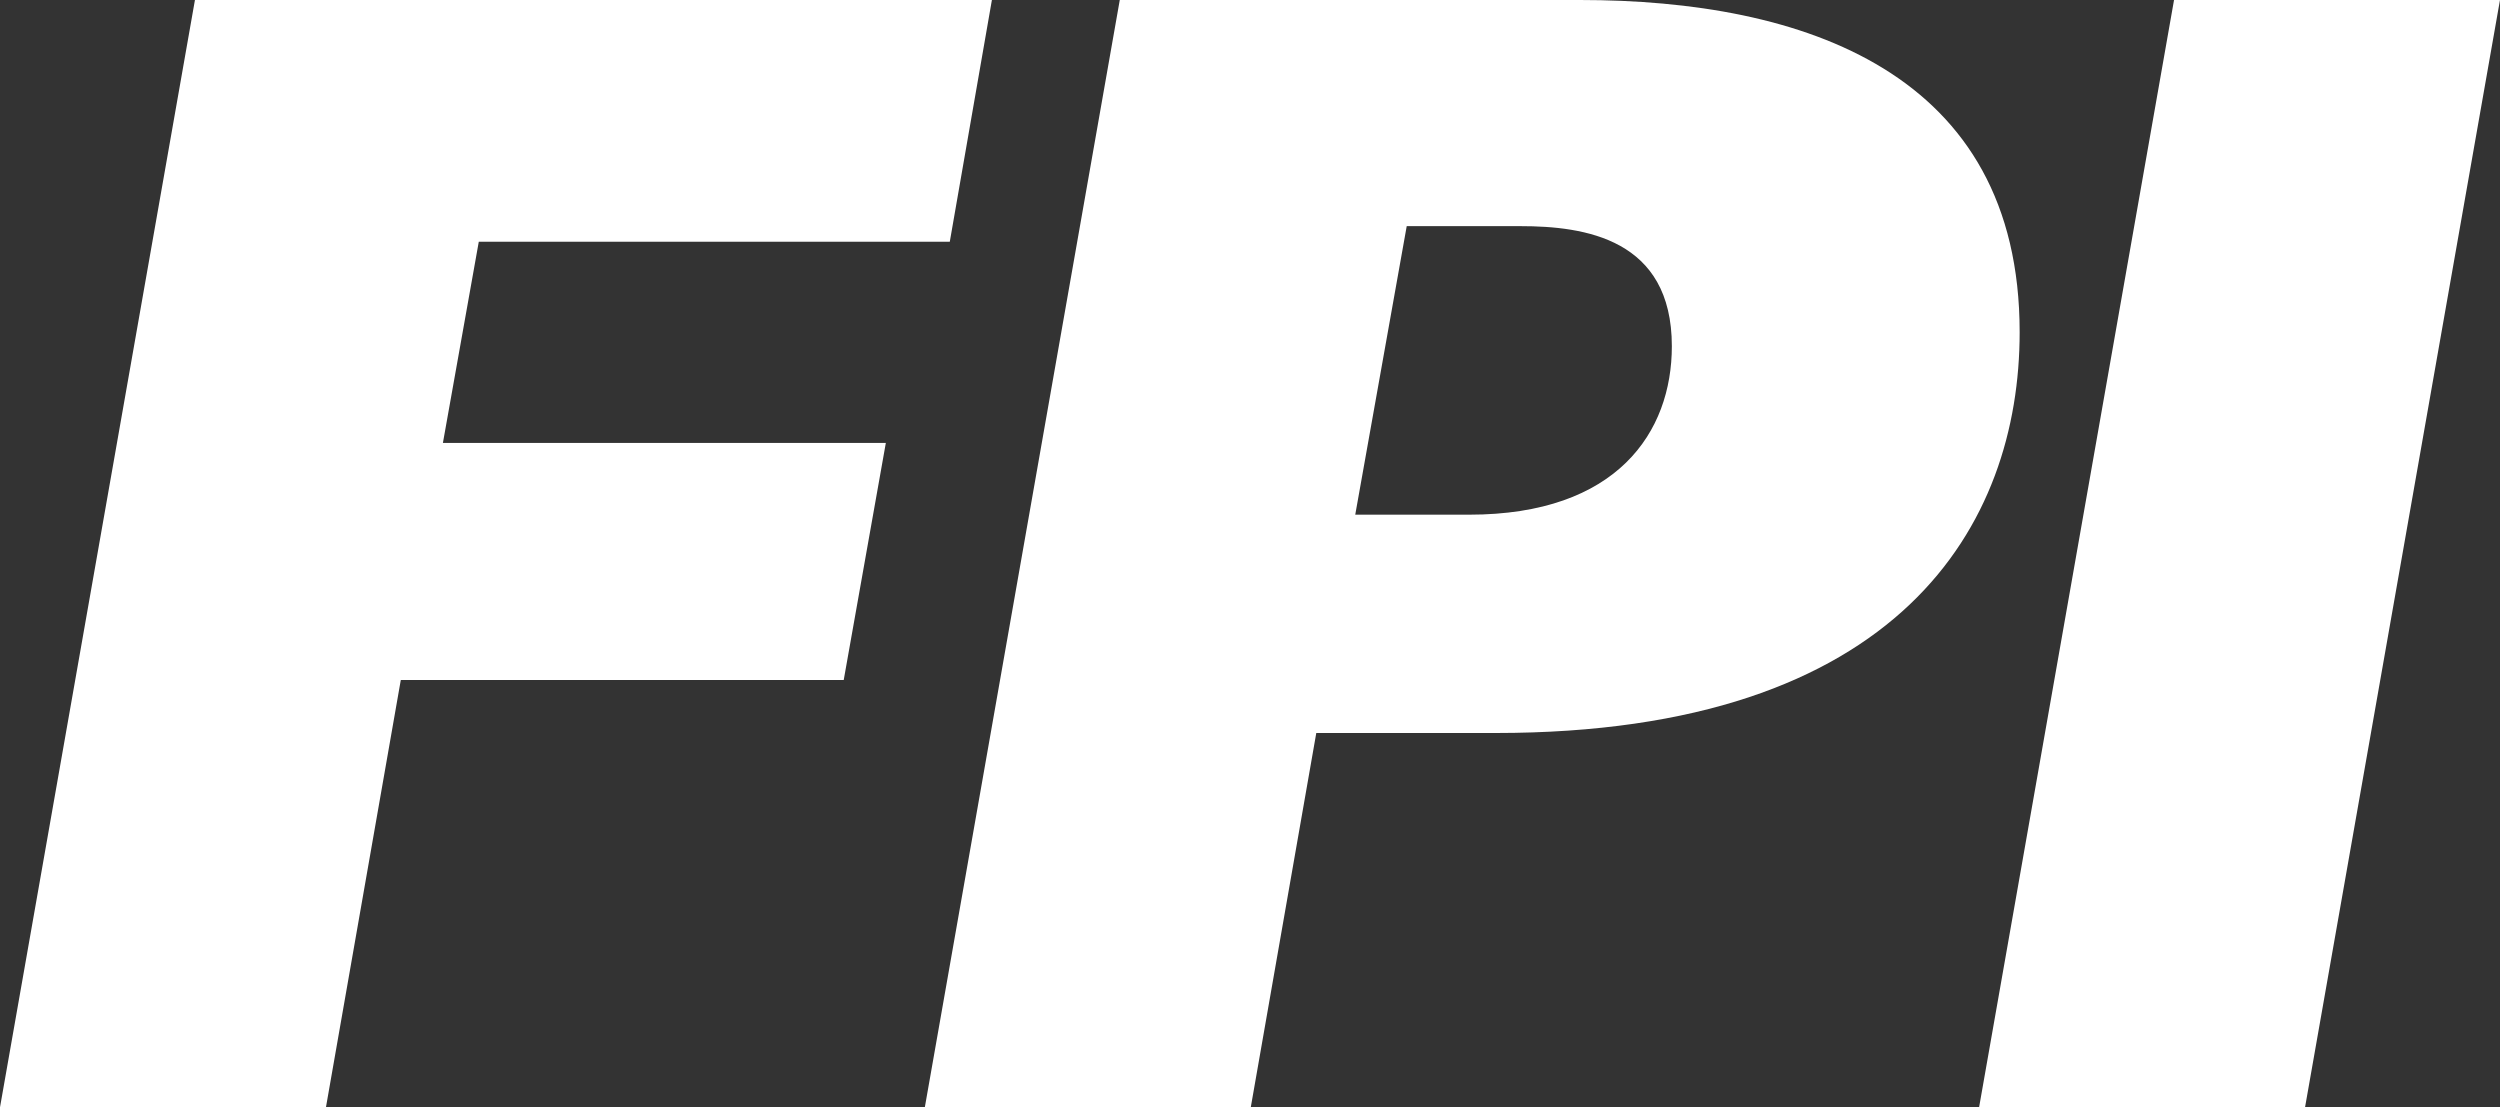 <?xml version="1.0" encoding="UTF-8"?>
<svg id="Layer_2" data-name="Layer 2" xmlns="http://www.w3.org/2000/svg" viewBox="0 0 1342.93 594.82">
  <rect x="0" y="0" width="1342.93" height="594.82" fill="#333333" stroke="none"/>
  <defs>
    <style>
      .cls-1 {
        fill: #fff;
      }
    </style>
  </defs>
  <g id="Layer_1-2" data-name="Layer 1">
    <g>
      <path class="cls-1" d="M0,594.82L104.72,0h428.1l-22.62,129.85h-253.01l-19.27,108.07h237.93l-22.62,127.34h-237.93l-40.21,229.55H0Z"/>
      <path class="cls-1" d="M601.51,0h247.14c119.8,0,236.25,38.54,236.25,178.44,0,103.05-63.67,215.31-281.49,215.31h-96.34l-35.19,201.06h-175.09L601.51,0ZM816.81,121.48h-61.16l-27.65,154.99h61.16c79.59,0,108.91-44.4,108.91-90.48,0-57.81-46.92-64.51-81.26-64.51Z"/>
      <path class="cls-1" d="M1063.11,594.82L1167.83,0h175.09l-104.72,594.82h-175.09Z"/>
    </g>
  </g>
</svg>